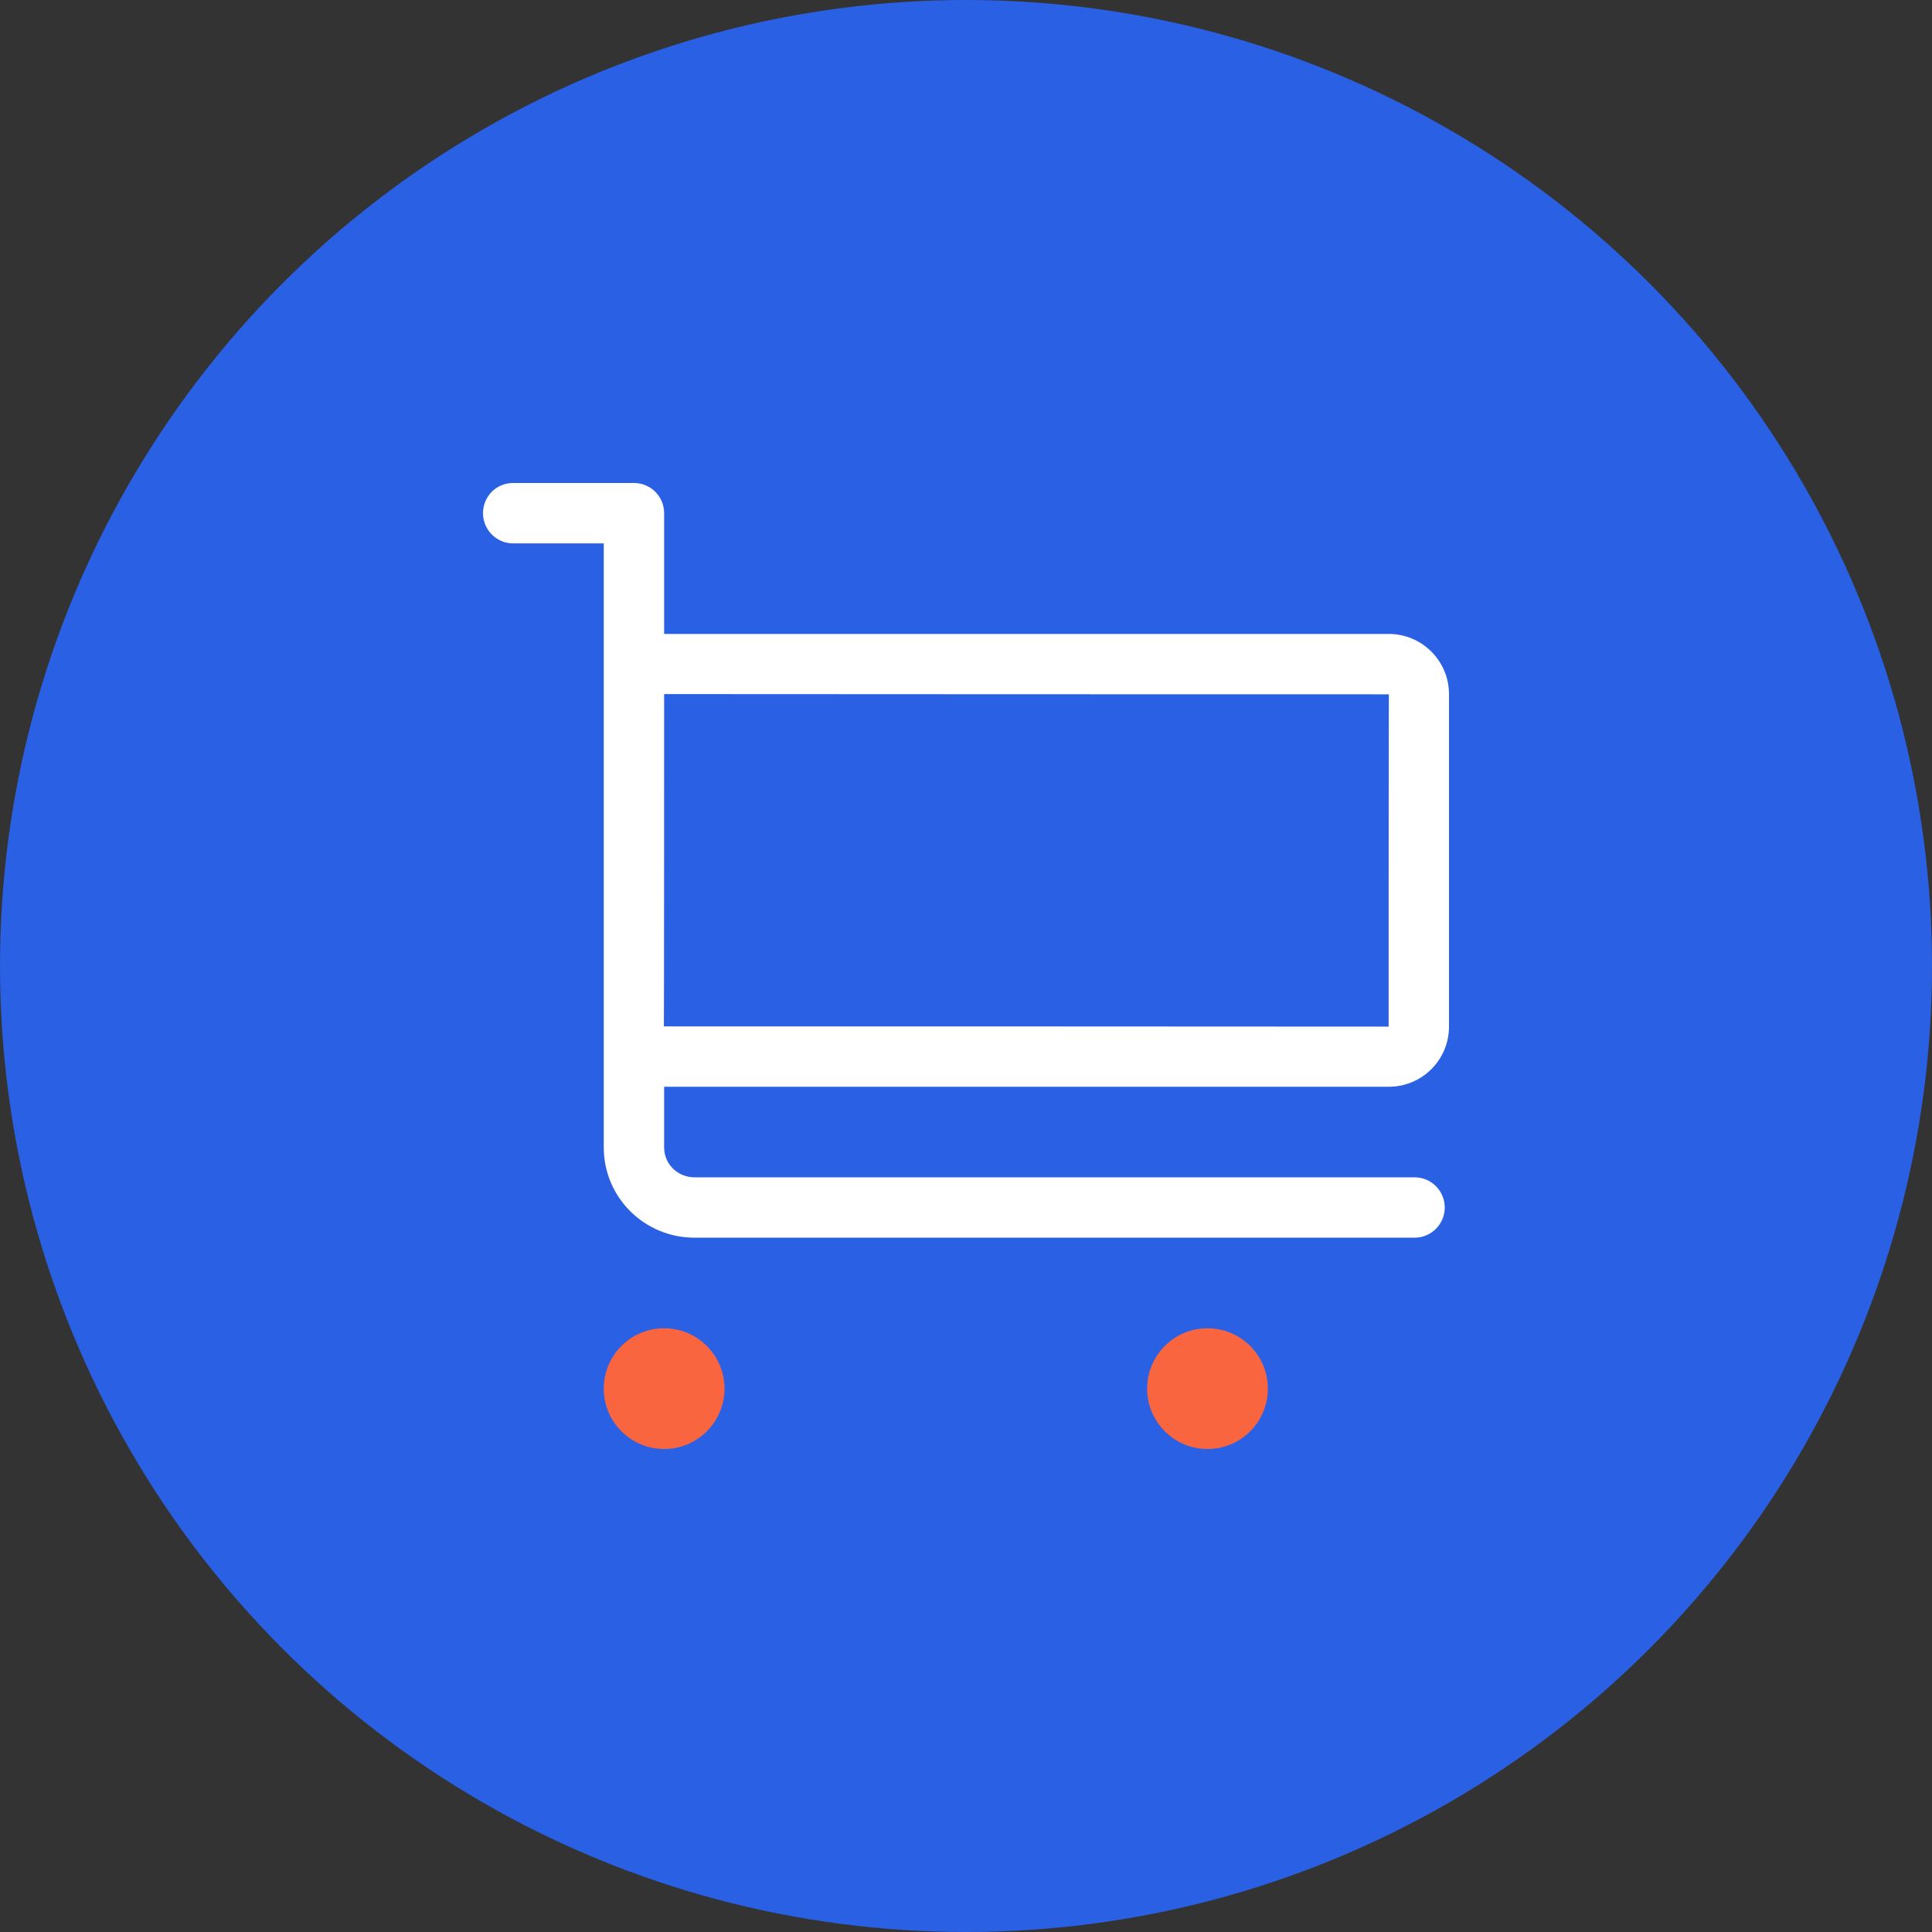 <?xml version="1.0" encoding="UTF-8"?>
<svg width="40px" height="40px" viewBox="0 0 40 40" version="1.1" xmlns="http://www.w3.org/2000/svg" xmlns:xlink="http://www.w3.org/1999/xlink">
    <rect x="0" y="0" width="40" height="40" fill="#333333" stroke="none"/>
    <!-- Generator: Sketch 49.3 (51167) - http://www.bohemiancoding.com/sketch -->
    <title>Group 29</title>
    <desc>Created with Sketch.</desc>
    <defs></defs>
    <g id="Page-1" stroke="none" stroke-width="1" fill="none" fill-rule="evenodd">
        <g id="信息流产品-超级粉丝通" transform="translate(-1169, -3780)">
            <g id="Group-14" transform="translate(0, 2088)">
                <g id="样式1-copy" transform="translate(0, 1312)">
                    <g id="info" transform="translate(1085, 120)">
                        <g id="Group-19" transform="translate(0, 217)">
                            <g id="info">
                                <g id="Group-29" transform="translate(80, 43)">
                                    <circle id="Oval-2-Copy" fill="#2A60E4" cx="24" cy="20" r="20"></circle>
                                    <g id="264" transform="translate(14, 10)">
                                        <path d="M3.75,20 C3.06,20 2.5,19.44 2.5,18.75 C2.5,18.06 3.06,17.5 3.75,17.5 C4.44,17.5 5,18.06 5,18.75 C5,19.44 4.44,20 3.75,20 Z M15,20 C14.31,20 13.75,19.44 13.75,18.75 C13.75,18.06 14.31,17.5 15,17.5 C15.69,17.5 16.25,18.06 16.25,18.75 C16.25,19.44 15.69,20 15,20 Z" id="Oval-94" fill="#F8653F"></path>
                                        <path d="M2.5,4.373 L2.5,1.25 L2.5,1.25 L0.619,1.25 C0.282,1.25 0,0.97 0,0.625 C0,0.277 0.277,0 0.619,0 L3.131,0 C3.299,0 3.454,0.07 3.57,0.184 C3.681,0.297 3.75,0.452 3.75,0.623 L3.75,3.125 L18.755,3.125 C19.438,3.125 20,3.682 20,4.37 L20,11.255 C20,11.942 19.443,12.5 18.755,12.5 L3.75,12.5 L3.75,13.755 C3.75,14.099 4.028,14.375 4.38,14.375 L19.287,14.375 C19.632,14.375 19.912,14.655 19.912,15 C19.912,15.345 19.632,15.625 19.287,15.625 L4.38,15.625 C3.339,15.625 2.5,14.79 2.5,13.755 L2.5,8.367 L2.5,4.373 L2.5,4.373 Z M18.755,4.375 C18.75,4.375 18.75,11.255 18.75,11.255 C18.75,11.252 3.745,11.25 3.745,11.25 C3.75,11.25 3.75,4.37 3.75,4.37 C3.75,4.373 18.755,4.375 18.755,4.375 L18.755,4.375 L18.755,4.375 Z" id="Rectangle-1217" fill="#FFFFFF"></path>
                                    </g>
                                </g>
                            </g>
                        </g>
                    </g>
                </g>
            </g>
        </g>
    </g>
</svg>